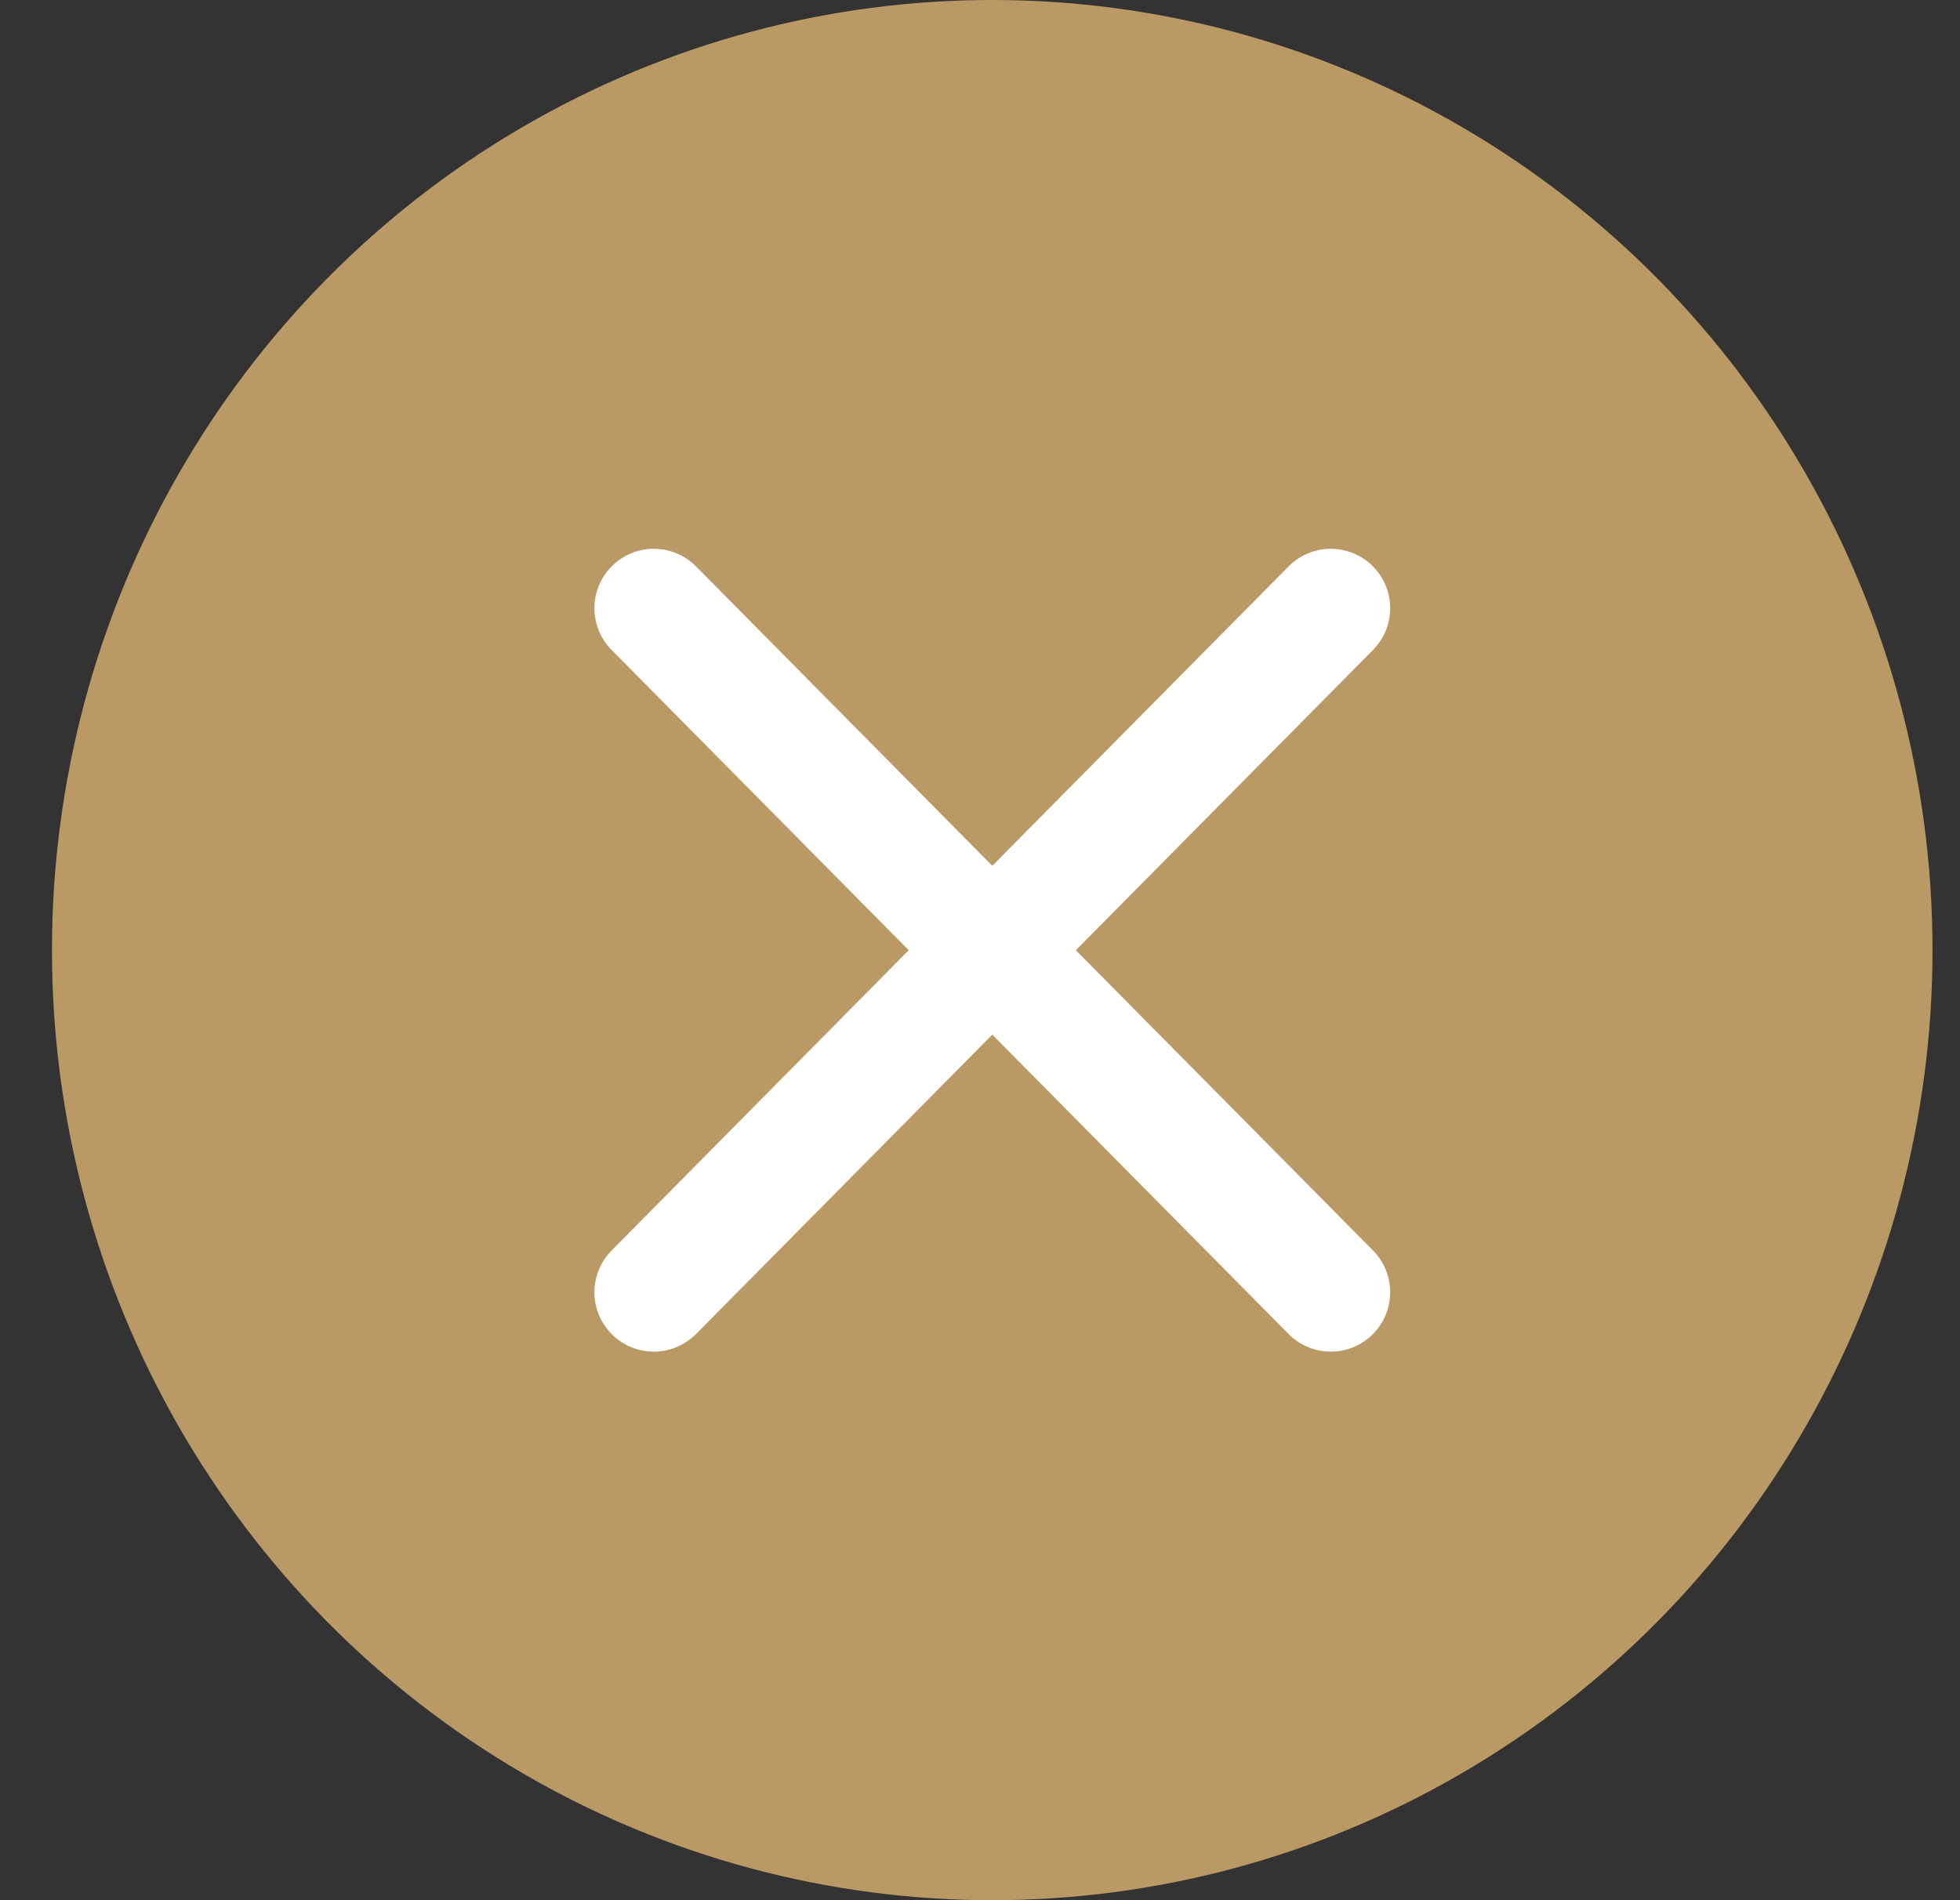 <svg width="33" height="32" viewBox="0 0 33 32" fill="none" xmlns="http://www.w3.org/2000/svg">
<rect x="0" y="0" width="33" height="32" fill="#333333" stroke="none"/>
<g id="Open Question">
<ellipse id="Ellipse 1" cx="16.706" cy="16" rx="15.831" ry="16" fill="#BB9965"/>
<g id="Close">
<path id="Vector" d="M11.008 21.762L22.406 10.242" stroke="white" stroke-width="2" stroke-linecap="round" stroke-linejoin="round"/>
<path id="Vector_2" d="M22.406 21.762L11.008 10.242" stroke="white" stroke-width="2" stroke-linecap="round" stroke-linejoin="round"/>
</g>
</g>
</svg>

